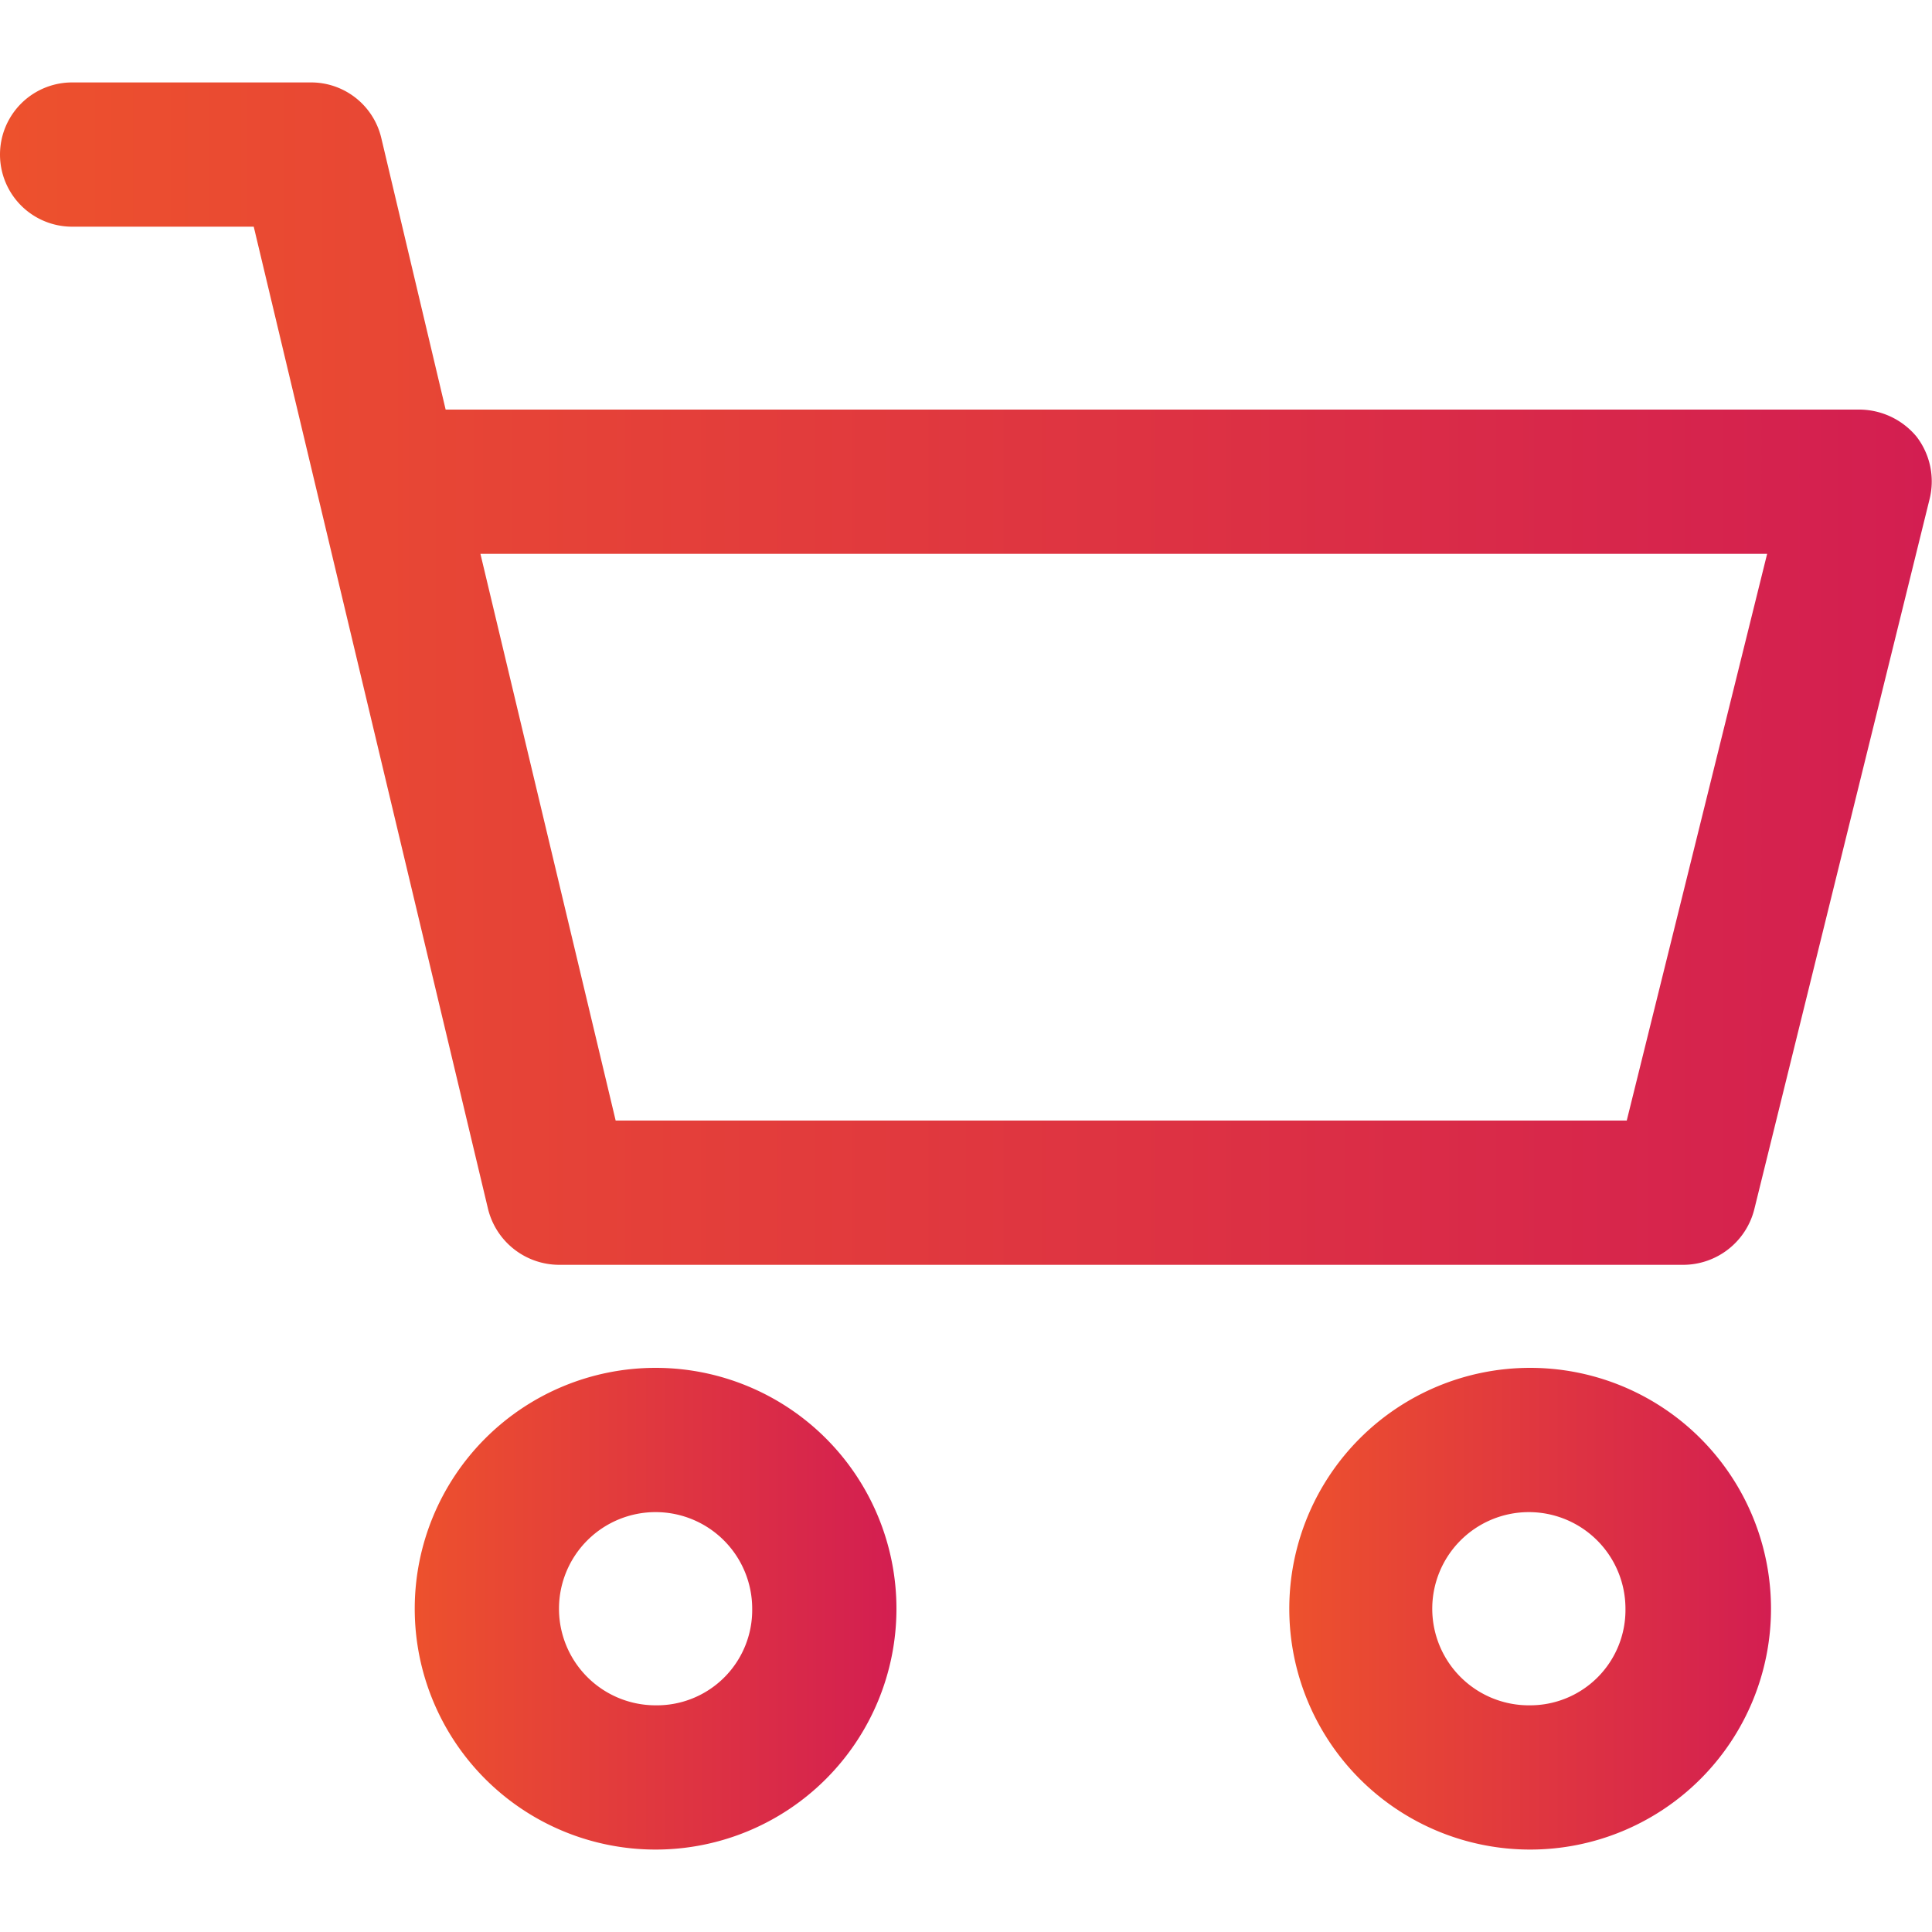 <svg id="Menu" xmlns="http://www.w3.org/2000/svg" xmlns:xlink="http://www.w3.org/1999/xlink" viewBox="0 0 150 150">
  <defs>
    <linearGradient id="linear-gradient" x1="100.06" y1="124.94" x2="137.47" y2="124.94" gradientUnits="userSpaceOnUse">
      <stop offset="0" stop-color="#ed512d"/>
      <stop offset="1" stop-color="#d31e51"/>
    </linearGradient>
    <linearGradient id="linear-gradient-2" x1="0" y1="52.27" x2="150" y2="52.27" xlink:href="#linear-gradient"/>
    <linearGradient id="linear-gradient-3" x1="32.17" y1="124.94" x2="69.58" y2="124.94" xlink:href="#linear-gradient"/>
  </defs>
  <title>icon_shopping_cart_orange</title>
  <g>
    <path d="M118.8,106.2a18.7,18.7,0,1,0,18.7,18.7A18.7,18.7,0,0,0,118.8,106.2Zm0,26.2a7.5,7.5,0,1,1,7.4-7.5A7.4,7.4,0,0,1,118.8,132.4Z" fill="url(#linear-gradient)"/>
    <path d="M148.8,33.9a5.8,5.8,0,0,0-4.4-2.1H34.6l-5-21.1a5.6,5.6,0,0,0-5.5-4.3H5.6a5.6,5.6,0,0,0,0,11.2H19.7L37.9,93.9a5.7,5.7,0,0,0,5.5,4.3h87.3a5.7,5.7,0,0,0,5.5-4.3l13.6-55.1A5.7,5.7,0,0,0,148.8,33.9ZM126.3,87H47.8L37.3,43h99.9Z" fill="url(#linear-gradient-2)"/>
    <path d="M50.9,106.2a18.7,18.7,0,1,0,18.7,18.7A18.7,18.7,0,0,0,50.9,106.2Zm0,26.2a7.5,7.5,0,1,1,7.5-7.5A7.4,7.4,0,0,1,50.9,132.4Z" fill="url(#linear-gradient-3)"/>
  </g>
</svg>
